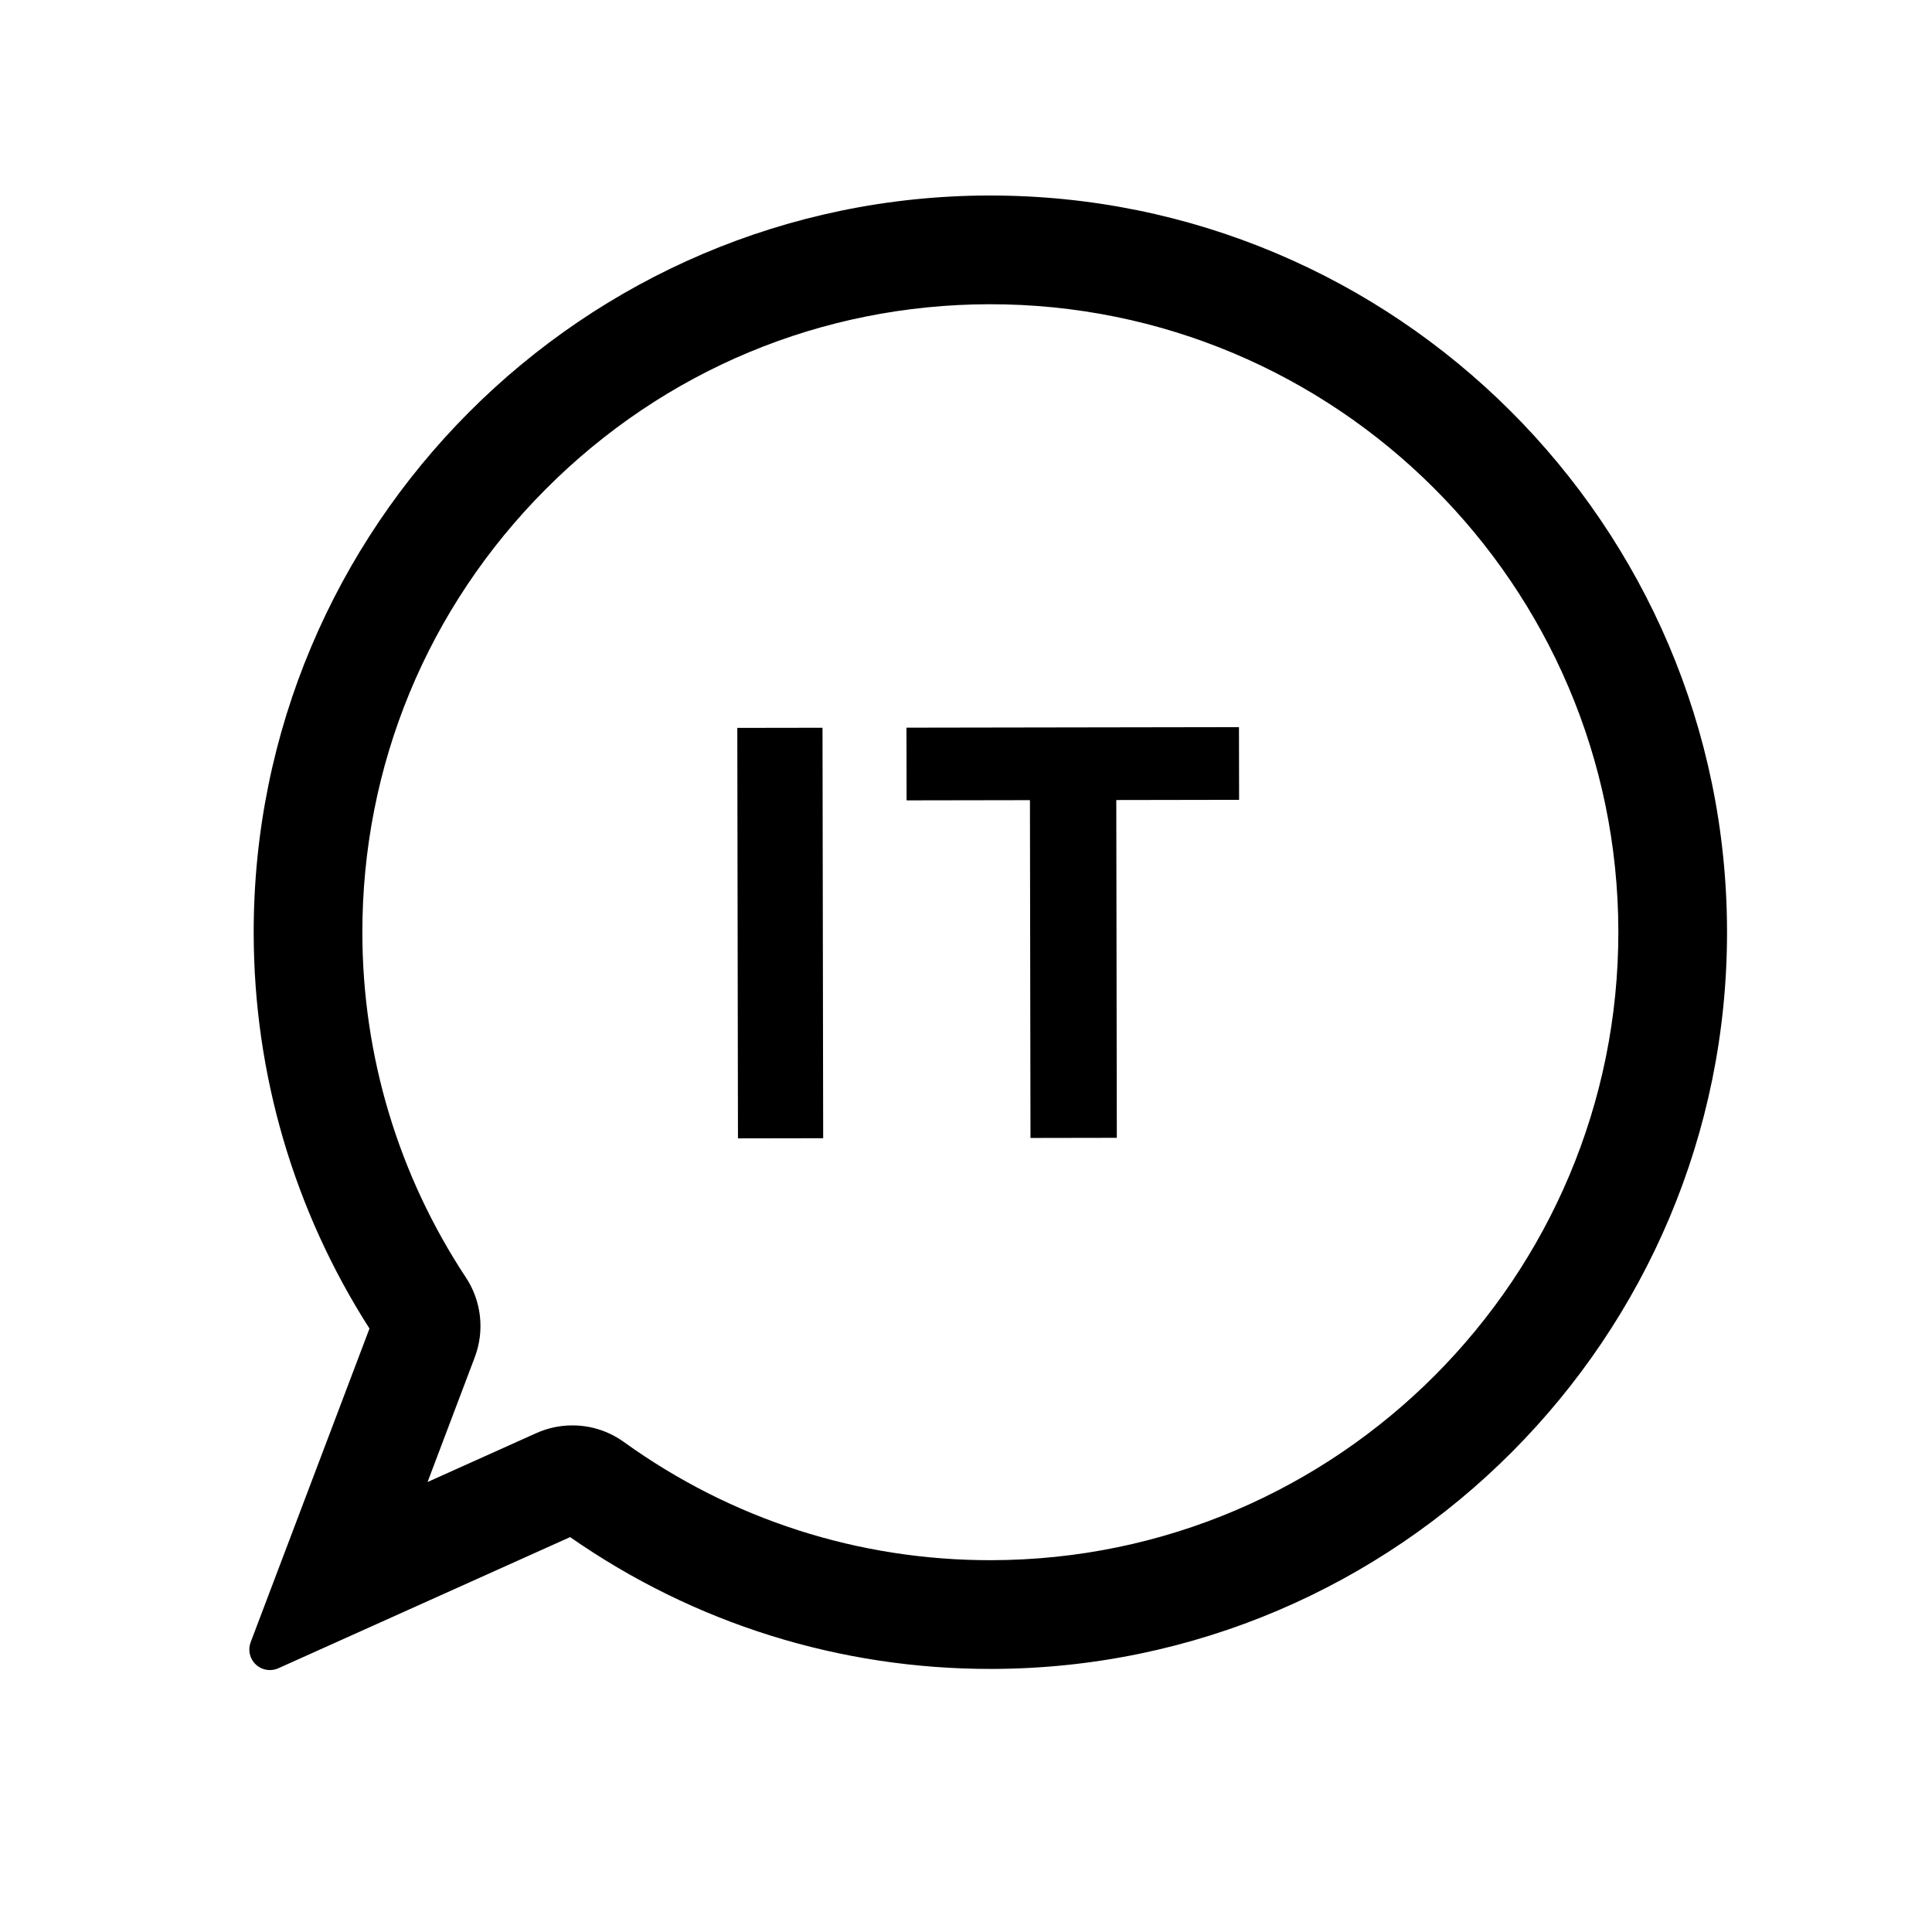 <?xml version="1.0" encoding="UTF-8"?>
<!-- Uploaded to: SVG Repo, www.svgrepo.com, Generator: SVG Repo Mixer Tools -->
<svg fill="#000000" width="800px" height="800px" version="1.1" viewBox="144 144 512 512" xmlns="http://www.w3.org/2000/svg">
 <g>
  <path d="m406.14 195.81c-107.65 0.172-195.09 87.895-194.91 195.55 0.059 37.277 10.66 73.422 30.688 104.72l-31.492 83.129c-0.781 2.062-0.242 4.383 1.359 5.894 1.039 0.973 2.383 1.484 3.742 1.48 0.75 0 1.512-0.152 2.227-0.473l77.336-34.762c32.902 22.934 71.457 34.996 111.68 34.934 107.65-0.176 195.09-87.895 194.91-195.54-0.172-107.66-87.887-195.1-195.54-194.93zm0.586 361.66c-35.18 0.055-68.855-10.777-97.387-31.32-4.016-2.887-8.746-4.414-13.688-4.402-3.316 0.004-6.523 0.695-9.539 2.051l-28.805 12.949 12.508-33.051c2.66-7.004 1.785-14.902-2.344-21.141-17.898-27.121-27.391-58.672-27.441-91.238-0.074-44.375 17.191-86.176 48.609-117.7 31.418-31.523 73.164-48.918 117.54-48.992 91.77-0.152 166.55 74.387 166.7 166.15 0.152 91.766-74.379 166.54-166.15 166.69z"/>
  <path d="m362.15 445.64-22.582 0.039-0.176-108.78 22.582-0.035z"/>
  <path d="m472.34 336.7 0.035 19.262-32.547 0.055 0.141 89.516-22.879 0.039-0.145-89.523-32.691 0.055-0.031-19.262z"/>
 </g>
</svg>